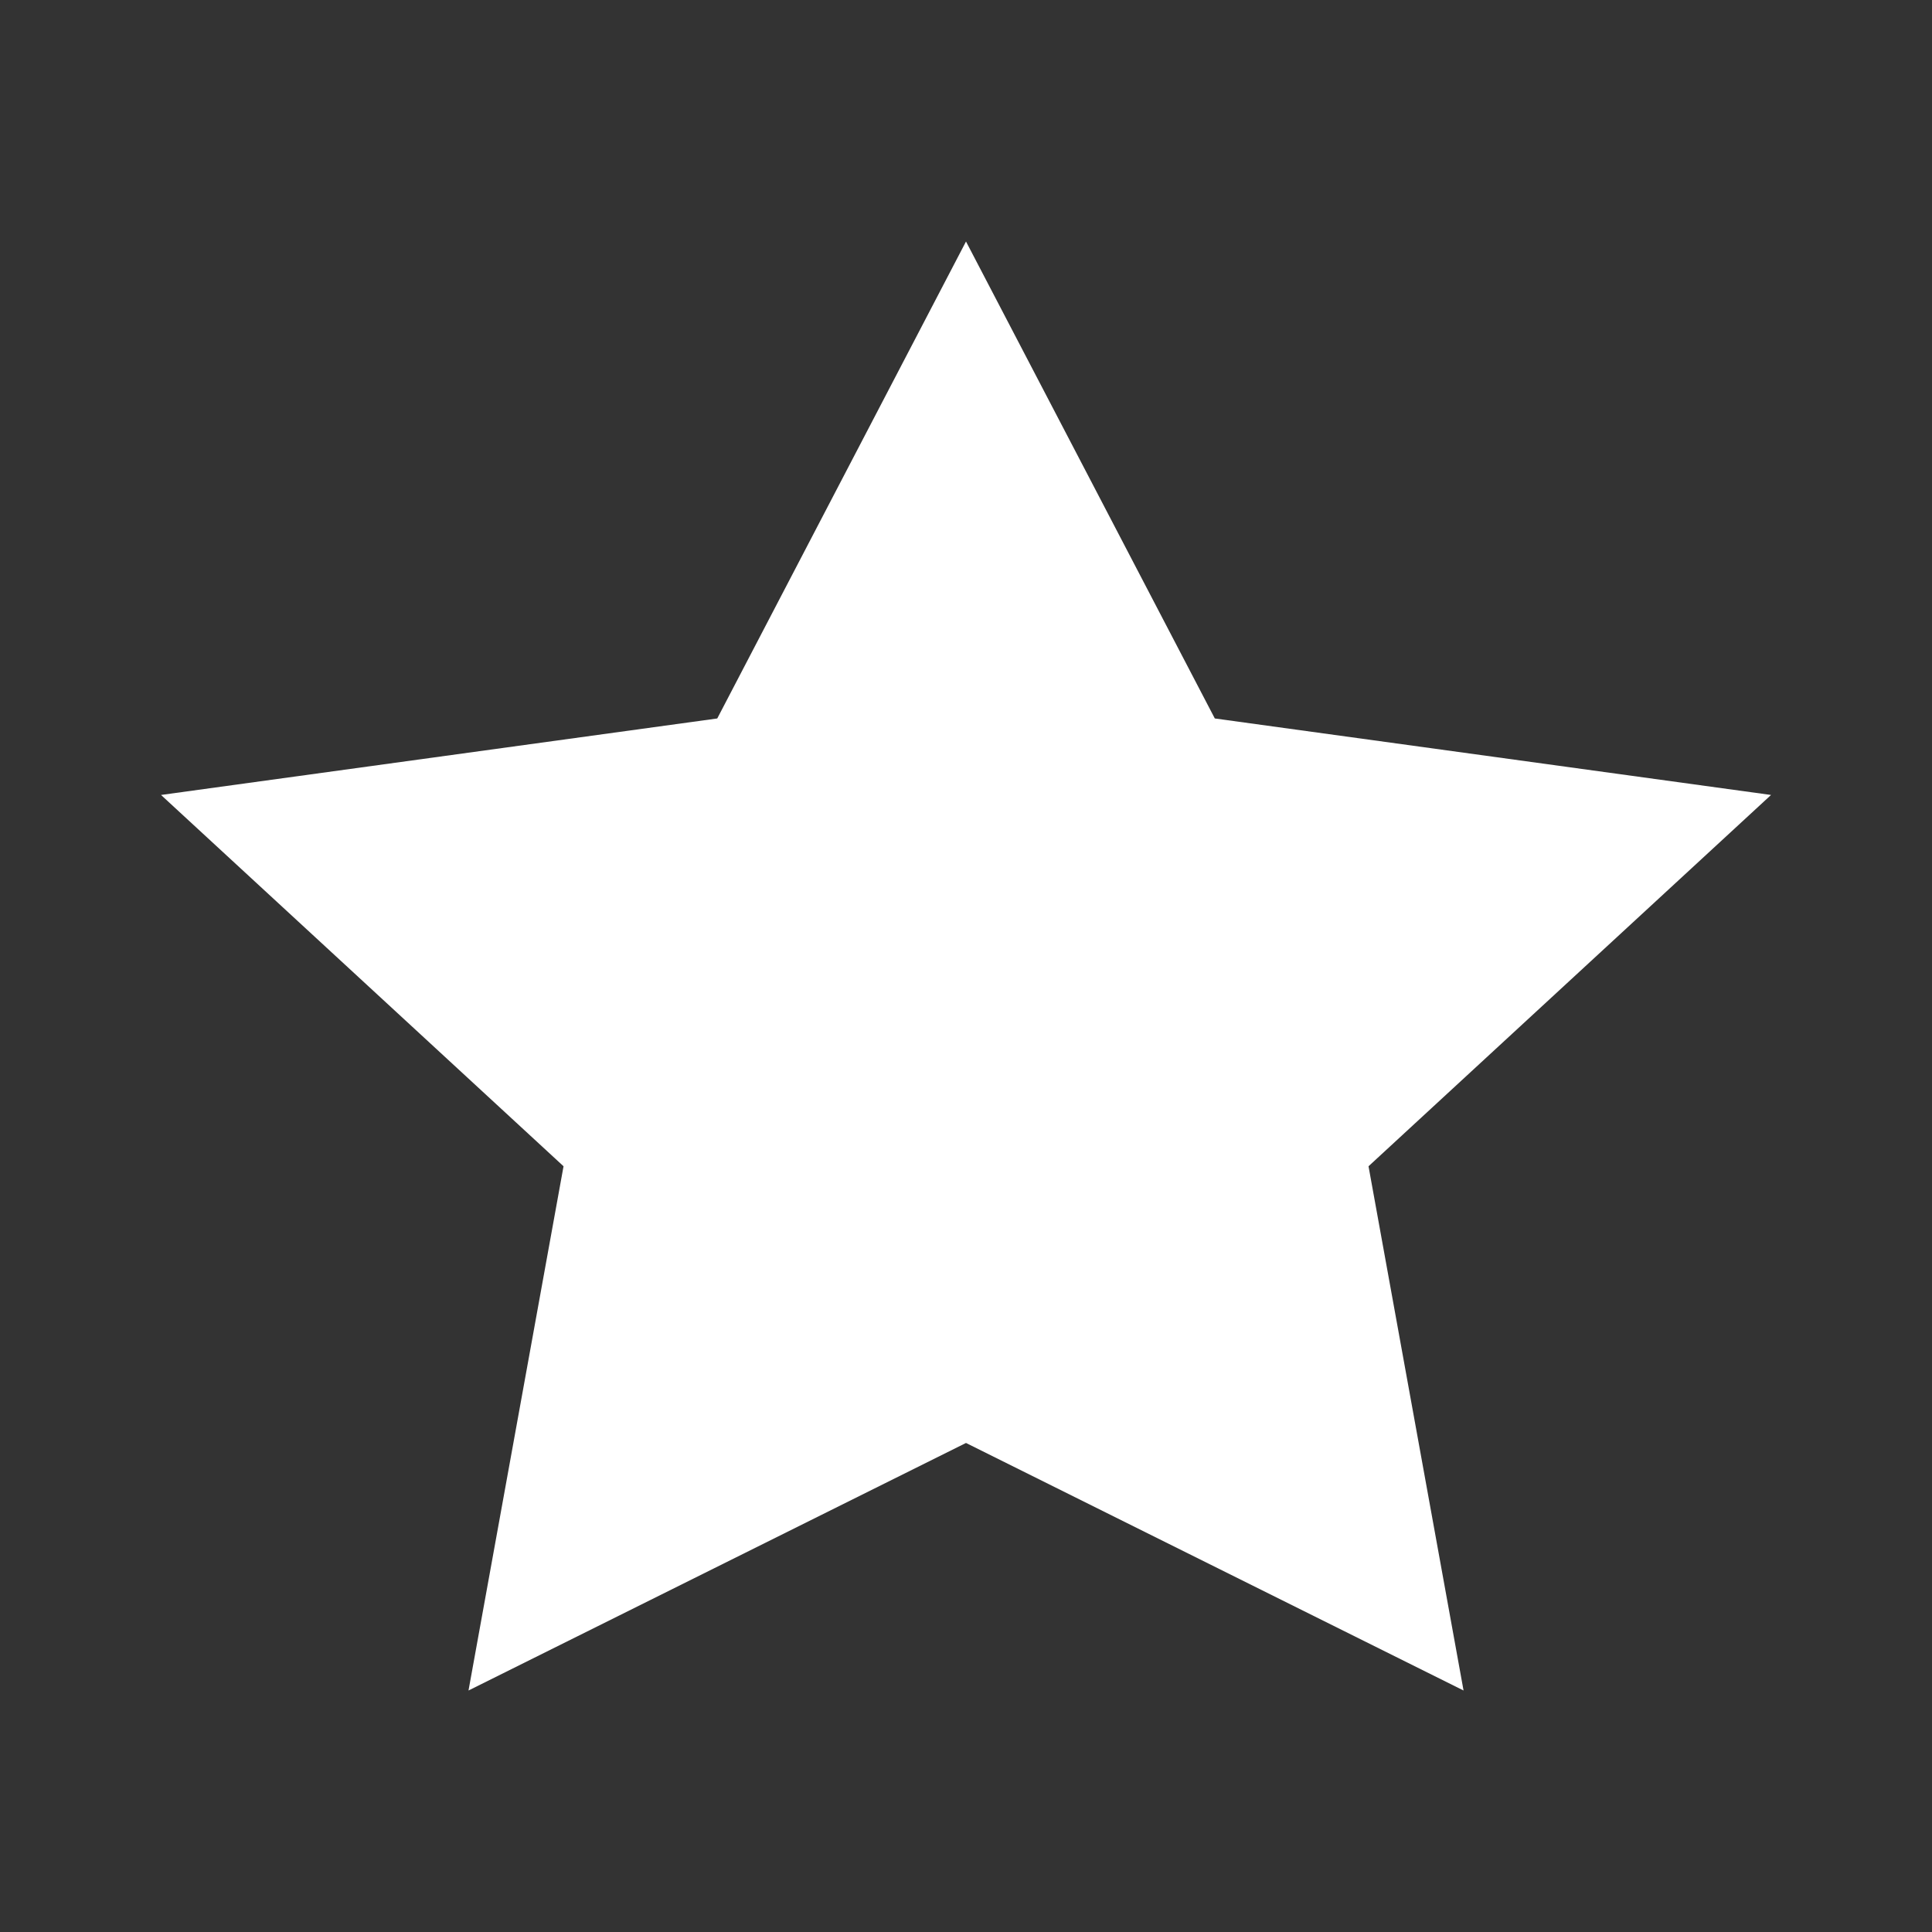 <svg width="32" height="32" viewBox="0 0 32 32" fill="none" xmlns="http://www.w3.org/2000/svg">
<rect x="0" y="0" width="32" height="32" fill="#333333" stroke="none"/>
<path d="M16 4L20.121 11.9L29.334 13.167L22.667 19.317L24.241 28L16 23.9L7.76 28L9.334 19.317L2.667 13.167L11.88 11.9L16 4Z" fill="white"/>
</svg>
